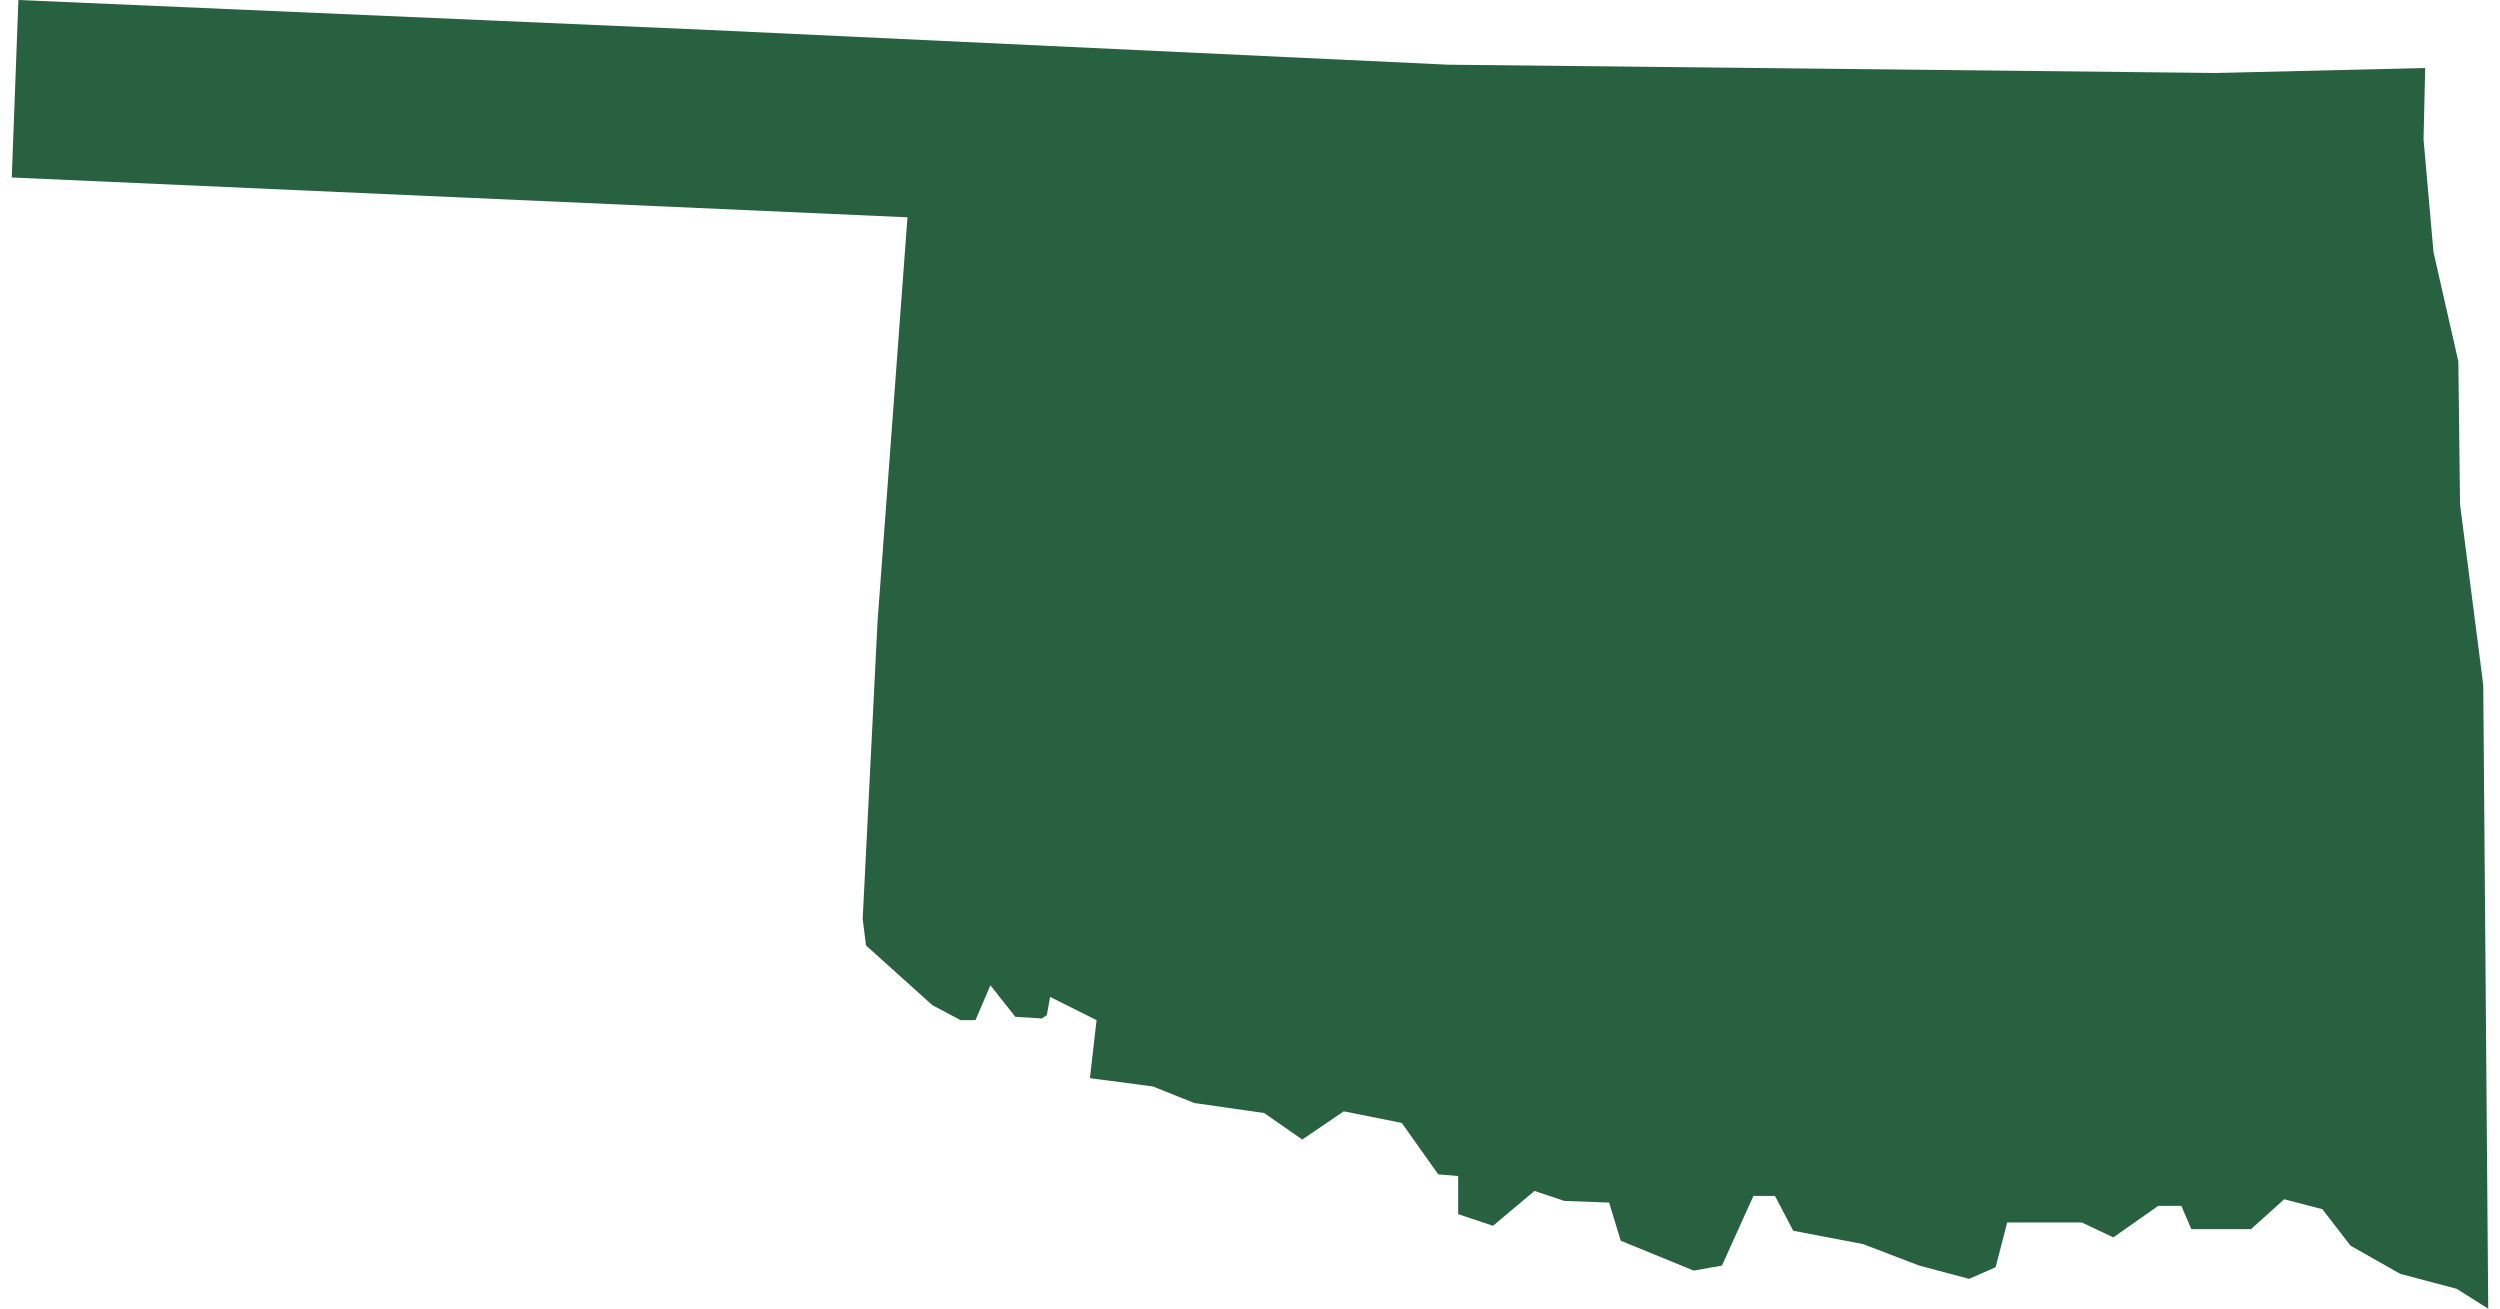 <svg xmlns="http://www.w3.org/2000/svg" viewBox="0 0 149.3 78.9" aria-hidden="true" style="fill:url(#CerosGradient_id39d741414);" width="149px" height="78px">
  <defs><linearGradient class="cerosgradient" data-cerosgradient="true" id="CerosGradient_id39d741414" gradientUnits="userSpaceOnUse" x1="50%" y1="100%" x2="50%" y2="0%"><stop offset="0%" stop-color="#286140"/><stop offset="100%" stop-color="#286140"/></linearGradient><linearGradient/>
    <style>
      .cls-1-66e06f3a303dc{
        fill: #d3d3d3;
      }
    </style>
  </defs>
  <title>OK</title>
  <g id="Layer_266e06f3a303dc" data-name="Layer 2">
    <g id="Layer_1-266e06f3a303dc" data-name="Layer 1">
      <path id="OK66e06f3a303dc" class="cls-1-66e06f3a303dc" d="M54,13.1,52.2,37.4l-.9,18,.2,1.6,4,3.6,1.7.9h.9l.9-2.1,1.5,1.9,1.6.1.3-.2.2-1.1,2.8,1.4L65,65l3.8.5,2.5,1,4.2.6,2.3,1.6L80.3,67l3.5.7L86,70.8l1.2.1v2.3l2.1.7,2.5-2.1,1.8.6,2.7.1.7,2.3,4.4,1.8,1.7-.3,1.9-4.2h1.3l1.1,2.1,4.2.8,3.4,1.3,3,.8,1.6-.7.7-2.7h4.5l1.9.9,2.7-1.9h1.4l.6,1.4H135l2-1.8,2.3.6,1.7,2.2,3,1.7,3.4.9,1.9,1.2L149,41.3l-1.4-10.9-.1-8.6L146,15.2l-.6-6.8.1-4.3-12.6.3L86.6,3.9,41.9,1.8.4,0,0,10.7Z" style="fill:url(#CerosGradient_id39d741414);"/>
    </g>
  </g>
</svg>